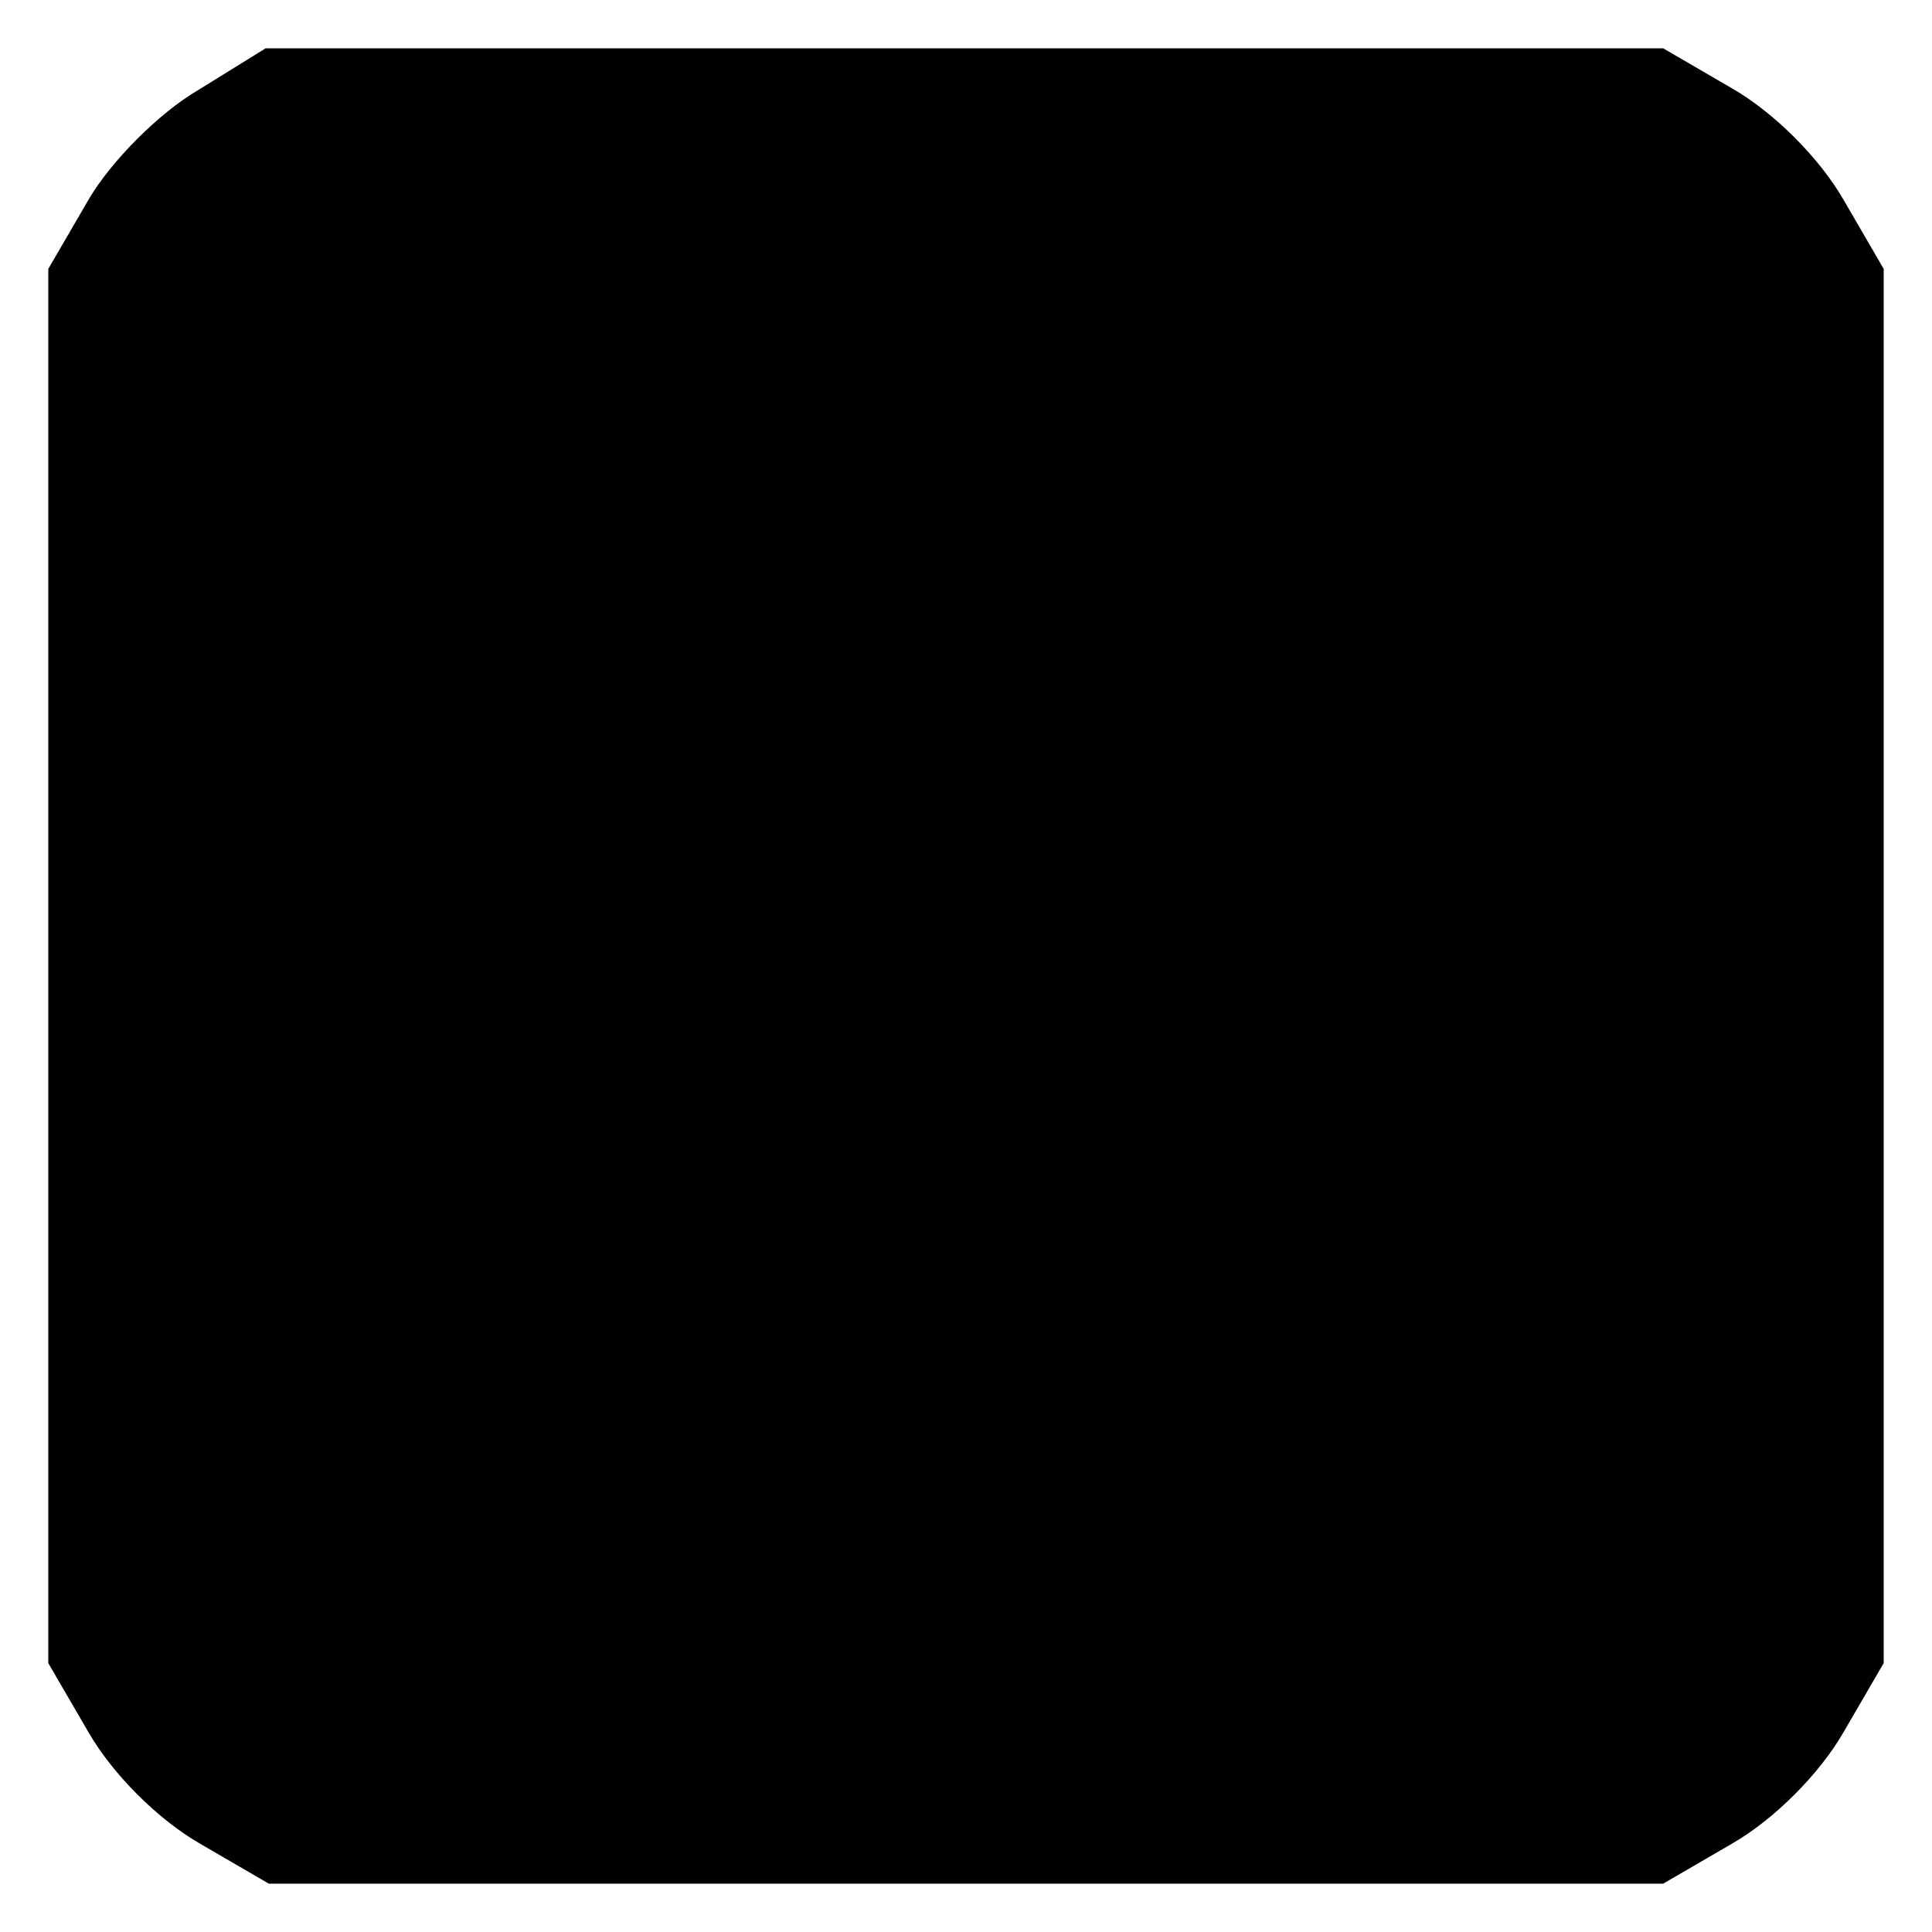 <?xml version="1.0" standalone="no"?>
<!DOCTYPE svg PUBLIC "-//W3C//DTD SVG 20010904//EN"
 "http://www.w3.org/TR/2001/REC-SVG-20010904/DTD/svg10.dtd">
<svg version="1.0" xmlns="http://www.w3.org/2000/svg"
 width="120pt" height="120pt" viewBox="0 0 120 120"
 preserveAspectRatio="xMidYMid meet">
<g transform="translate(0,120) scale(0.1,-0.1)"
fill="#000000" stroke="none">
<path d="M123 1144 c-24 -14 -54 -44 -68 -68 l-25 -43 0 -433 0 -433 25 -43
c15 -26 43 -54 69 -69 l43 -25 433 0 433 0 43 25 c26 15 54 43 69 69 l25 43 0
433 0 433 -25 43 c-15 26 -43 54 -69 69 l-43 25 -434 0 -434 0 -42 -26z"/>
</g>
</svg>

